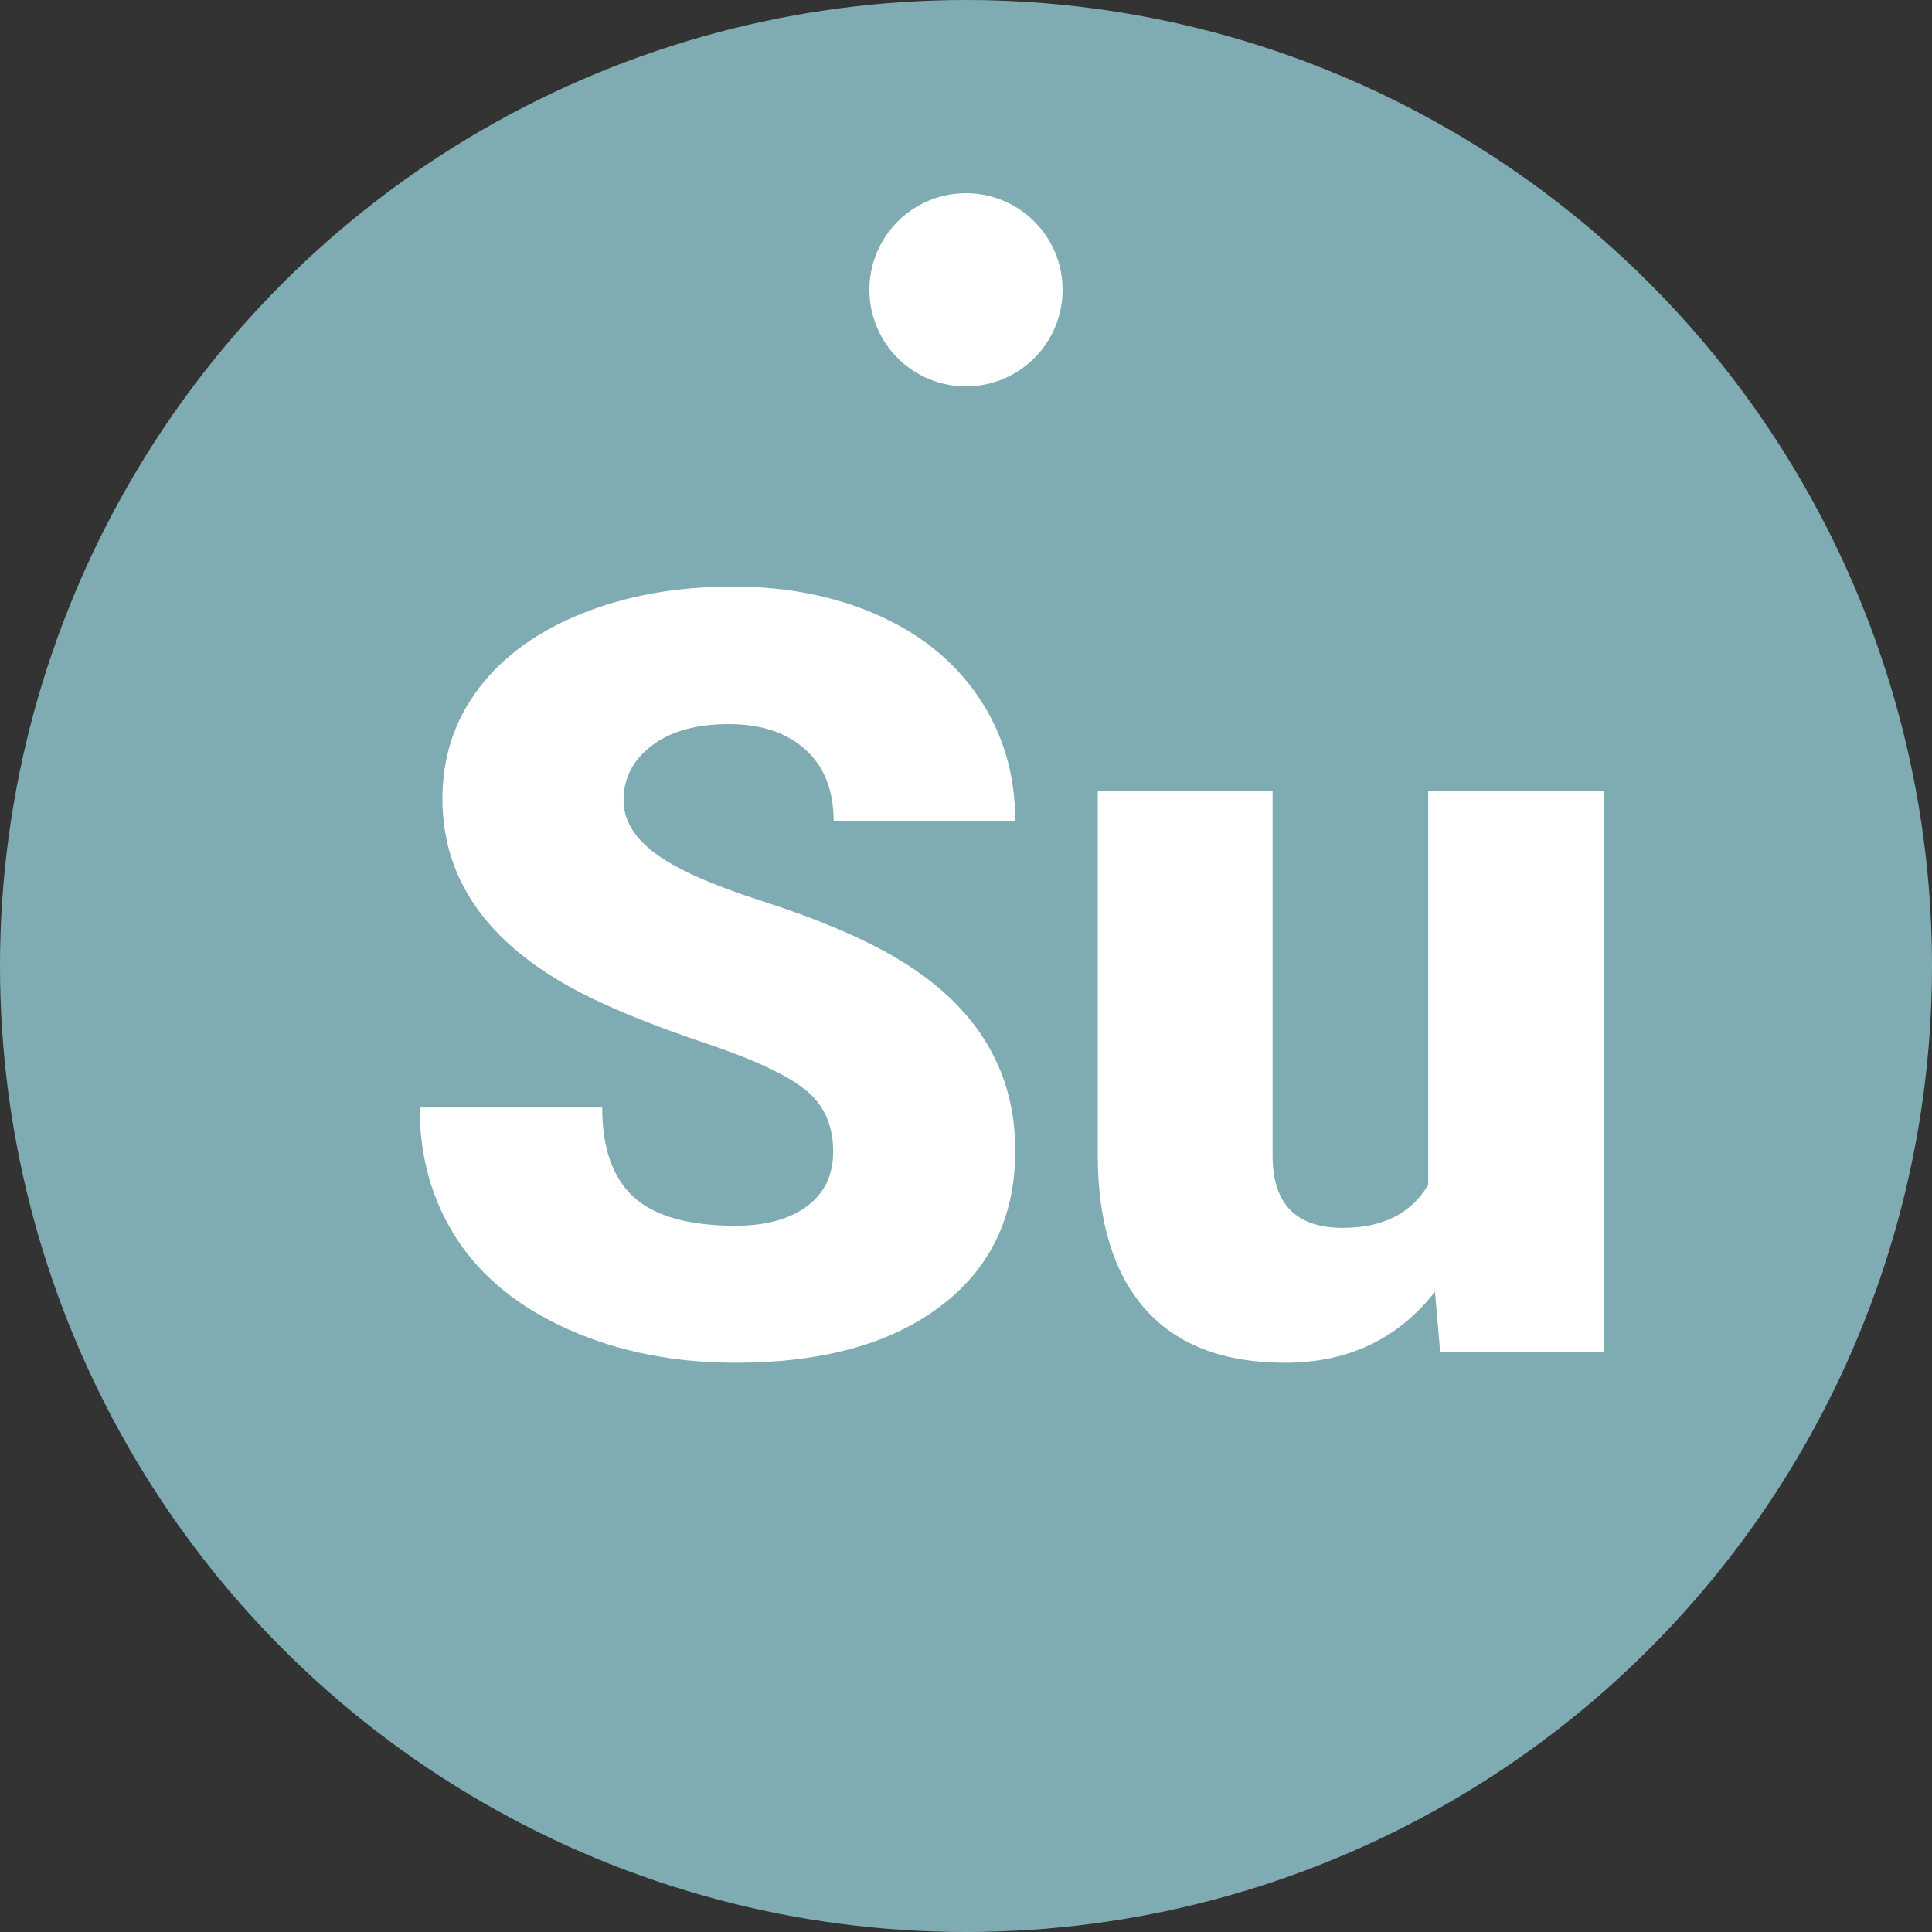 <svg xmlns="http://www.w3.org/2000/svg" width="20" height="20" viewBox="0 0 20 20">
  <rect x="0" y="0" width="20" height="20" fill="#333333" stroke="none"/>
  <g fill="none" fill-rule="evenodd">
    <circle cx="10" cy="10" r="10" fill="#7FACB3"/>
    <path fill="#FFF" d="M8.625,11.921 C8.625,11.646 8.527,11.431 8.332,11.277 C8.137,11.123 7.794,10.964 7.303,10.799 C6.813,10.634 6.412,10.475 6.1,10.321 C5.087,9.823 4.58,9.139 4.58,8.269 C4.58,7.836 4.706,7.454 4.959,7.122 C5.211,6.791 5.568,6.533 6.03,6.349 C6.492,6.164 7.011,6.072 7.588,6.072 C8.15,6.072 8.654,6.173 9.1,6.373 C9.546,6.574 9.892,6.859 10.139,7.23 C10.386,7.6 10.51,8.024 10.51,8.5 L8.63,8.5 C8.63,8.181 8.532,7.934 8.337,7.759 C8.142,7.583 7.878,7.496 7.545,7.496 C7.208,7.496 6.942,7.57 6.747,7.719 C6.552,7.867 6.455,8.056 6.455,8.285 C6.455,8.486 6.562,8.667 6.777,8.83 C6.992,8.993 7.369,9.162 7.91,9.335 C8.451,9.509 8.895,9.696 9.242,9.896 C10.087,10.383 10.51,11.055 10.51,11.911 C10.51,12.595 10.252,13.132 9.736,13.522 C9.221,13.912 8.514,14.107 7.615,14.107 C6.981,14.107 6.407,13.994 5.893,13.766 C5.379,13.539 4.993,13.227 4.733,12.832 C4.474,12.436 4.344,11.98 4.344,11.465 L6.234,11.465 C6.234,11.884 6.343,12.193 6.559,12.391 C6.776,12.59 7.128,12.689 7.615,12.689 C7.926,12.689 8.172,12.622 8.353,12.488 C8.534,12.354 8.625,12.165 8.625,11.921 Z M14.855,13.372 C14.472,13.862 13.954,14.107 13.303,14.107 C12.665,14.107 12.183,13.922 11.855,13.552 C11.528,13.181 11.364,12.648 11.364,11.954 L11.364,8.188 L13.174,8.188 L13.174,11.964 C13.174,12.462 13.416,12.711 13.899,12.711 C14.314,12.711 14.61,12.562 14.785,12.265 L14.785,8.188 L16.606,8.188 L16.606,14 L14.909,14 L14.855,13.372 Z"/>
    <circle cx="10" cy="3" r="1" fill="#FFF"/>
  </g>
</svg>
